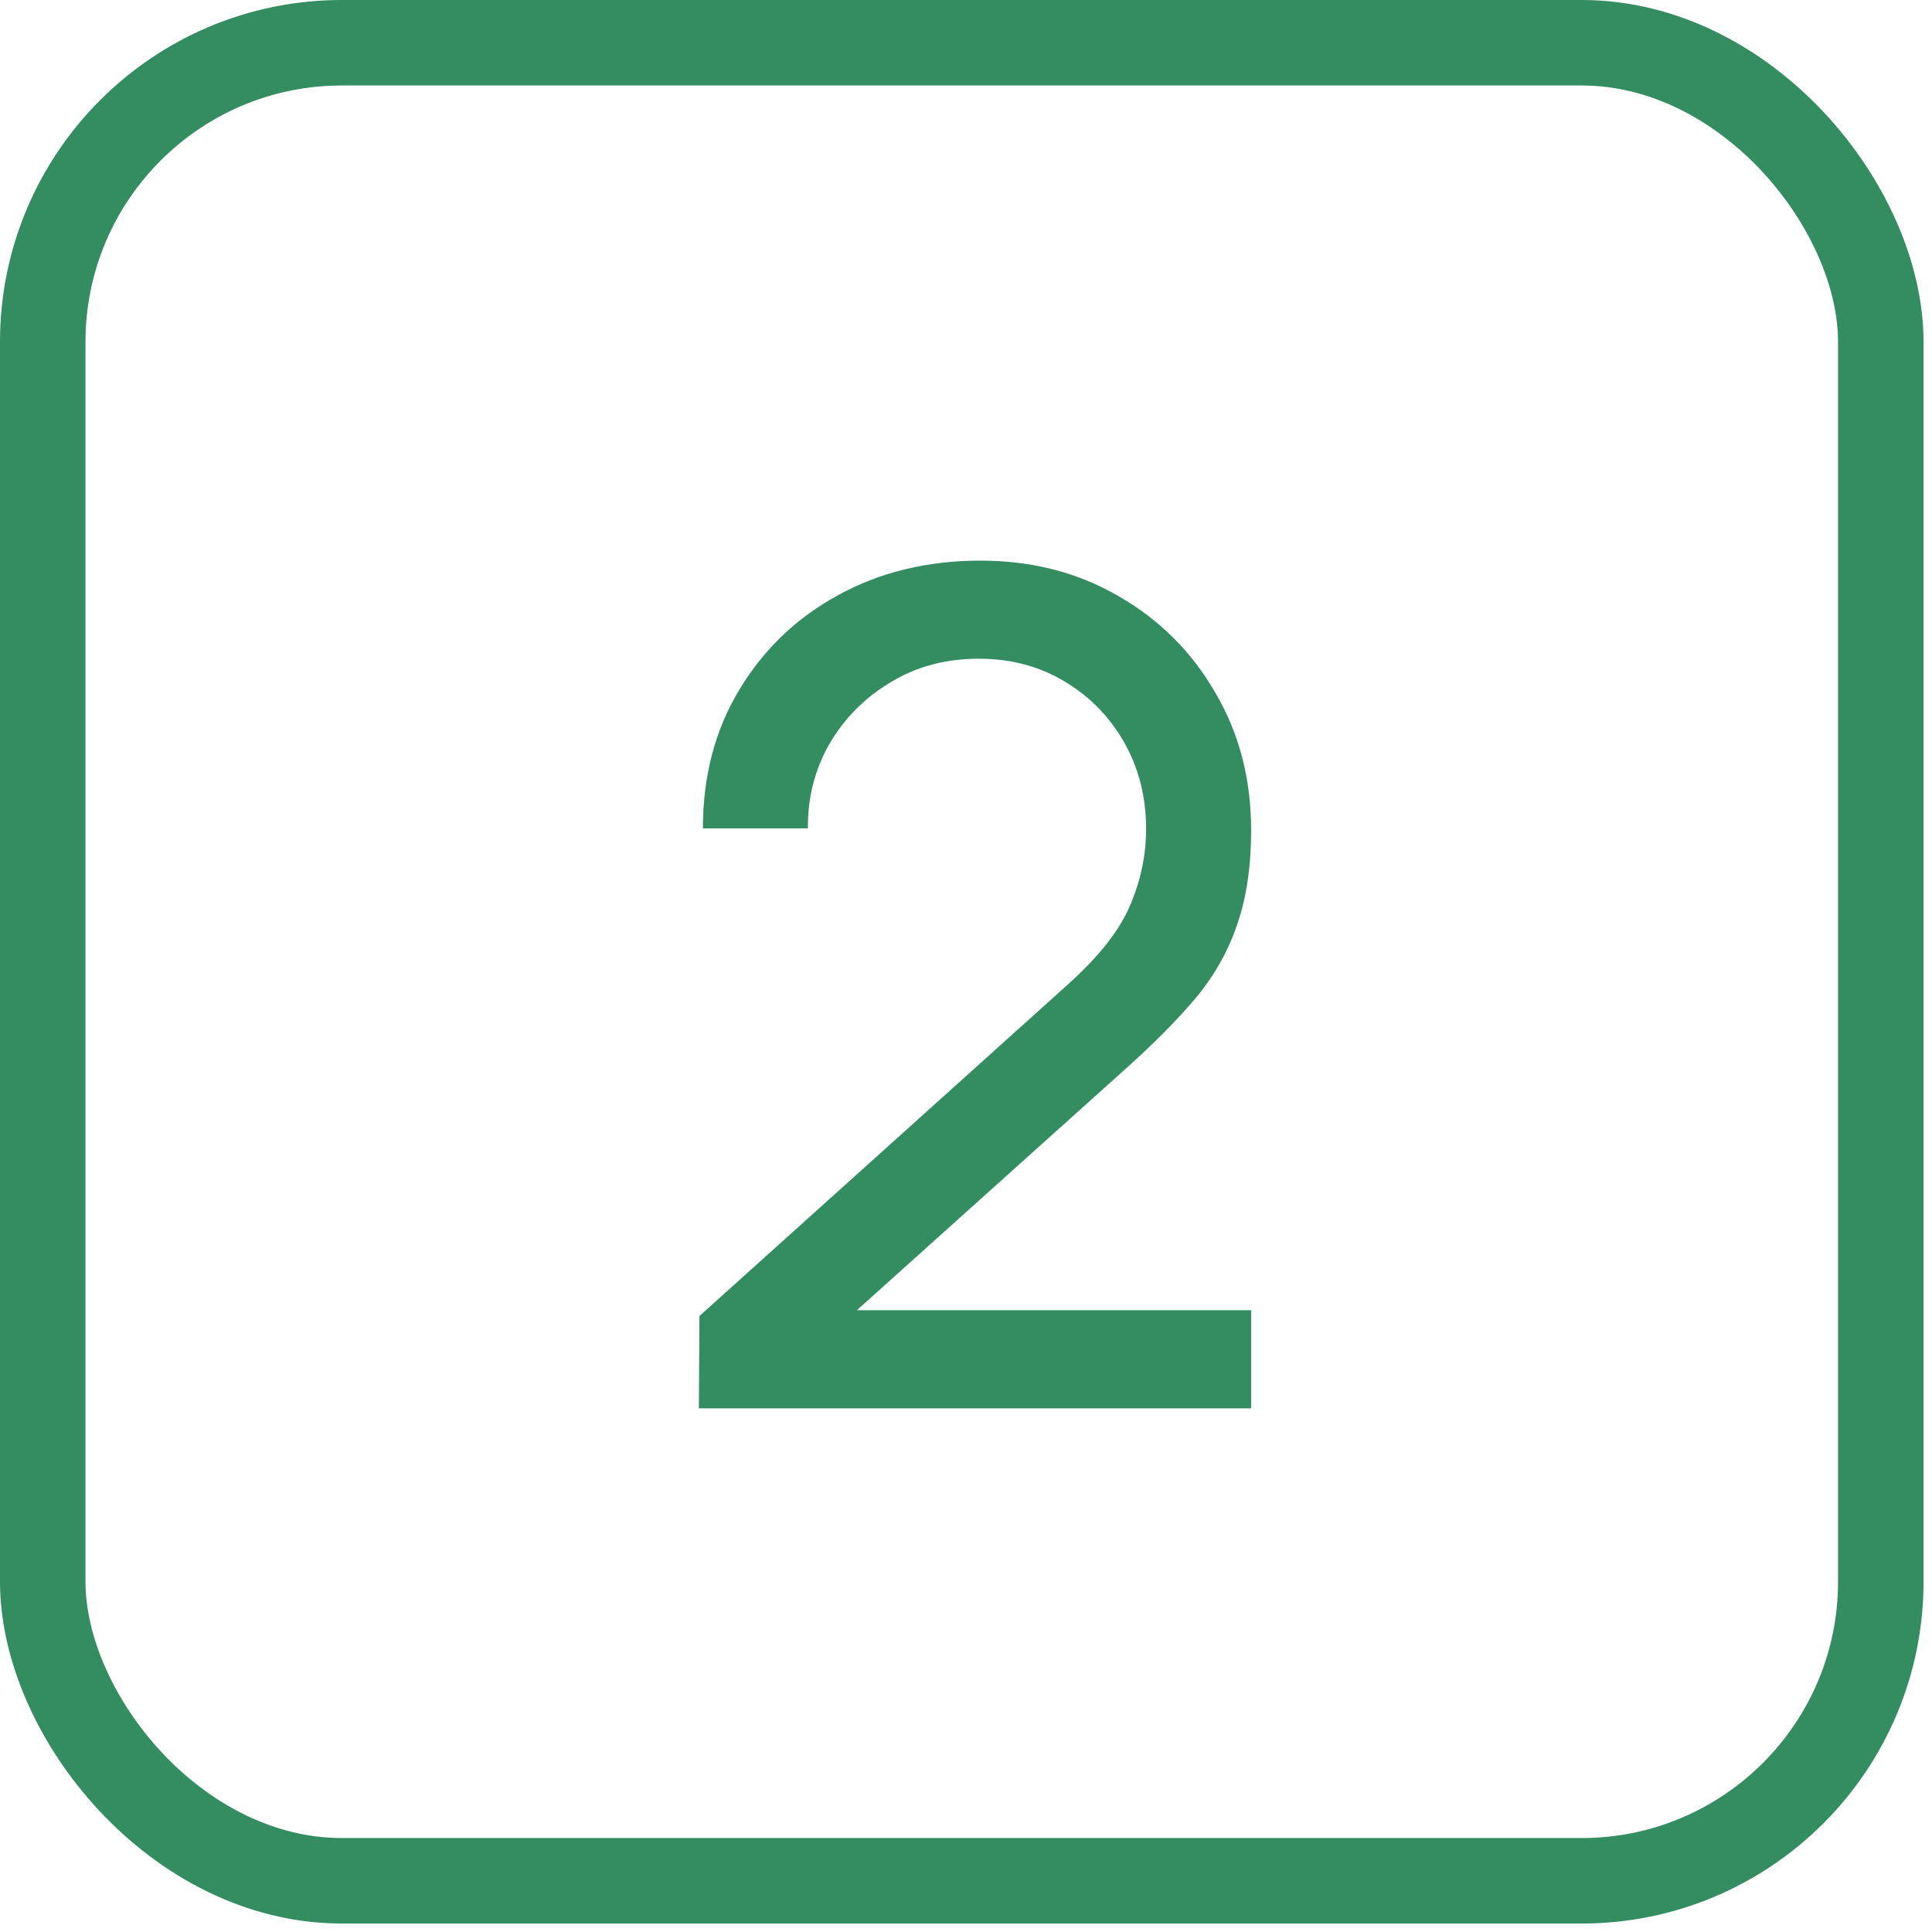 <?xml version="1.0" encoding="UTF-8"?> <svg xmlns="http://www.w3.org/2000/svg" width="83" height="83" viewBox="0 0 83 83" fill="none"><rect x="1.836" y="1.836" width="78.964" height="78.964" rx="12.854" stroke="#338D60" stroke-width="3.673"></rect><path d="M30.024 60.503L30.049 56.536L45.89 42.281C47.212 41.091 48.097 39.967 48.543 38.91C49.006 37.835 49.237 36.736 49.237 35.612C49.237 34.241 48.923 33.001 48.295 31.894C47.667 30.787 46.807 29.911 45.717 29.266C44.642 28.621 43.419 28.299 42.048 28.299C40.626 28.299 39.362 28.638 38.255 29.316C37.147 29.977 36.271 30.861 35.627 31.968C34.999 33.075 34.693 34.282 34.709 35.588H30.198C30.198 33.34 30.718 31.357 31.759 29.638C32.801 27.902 34.214 26.547 35.999 25.572C37.8 24.581 39.841 24.085 42.122 24.085C44.337 24.085 46.32 24.597 48.072 25.622C49.824 26.63 51.204 28.01 52.212 29.762C53.237 31.497 53.749 33.464 53.749 35.662C53.749 37.216 53.551 38.563 53.154 39.703C52.774 40.843 52.179 41.901 51.369 42.876C50.559 43.835 49.543 44.859 48.32 45.95L35.156 57.776L34.586 56.288H53.749V60.503H30.024Z" fill="#338D60"></path></svg> 